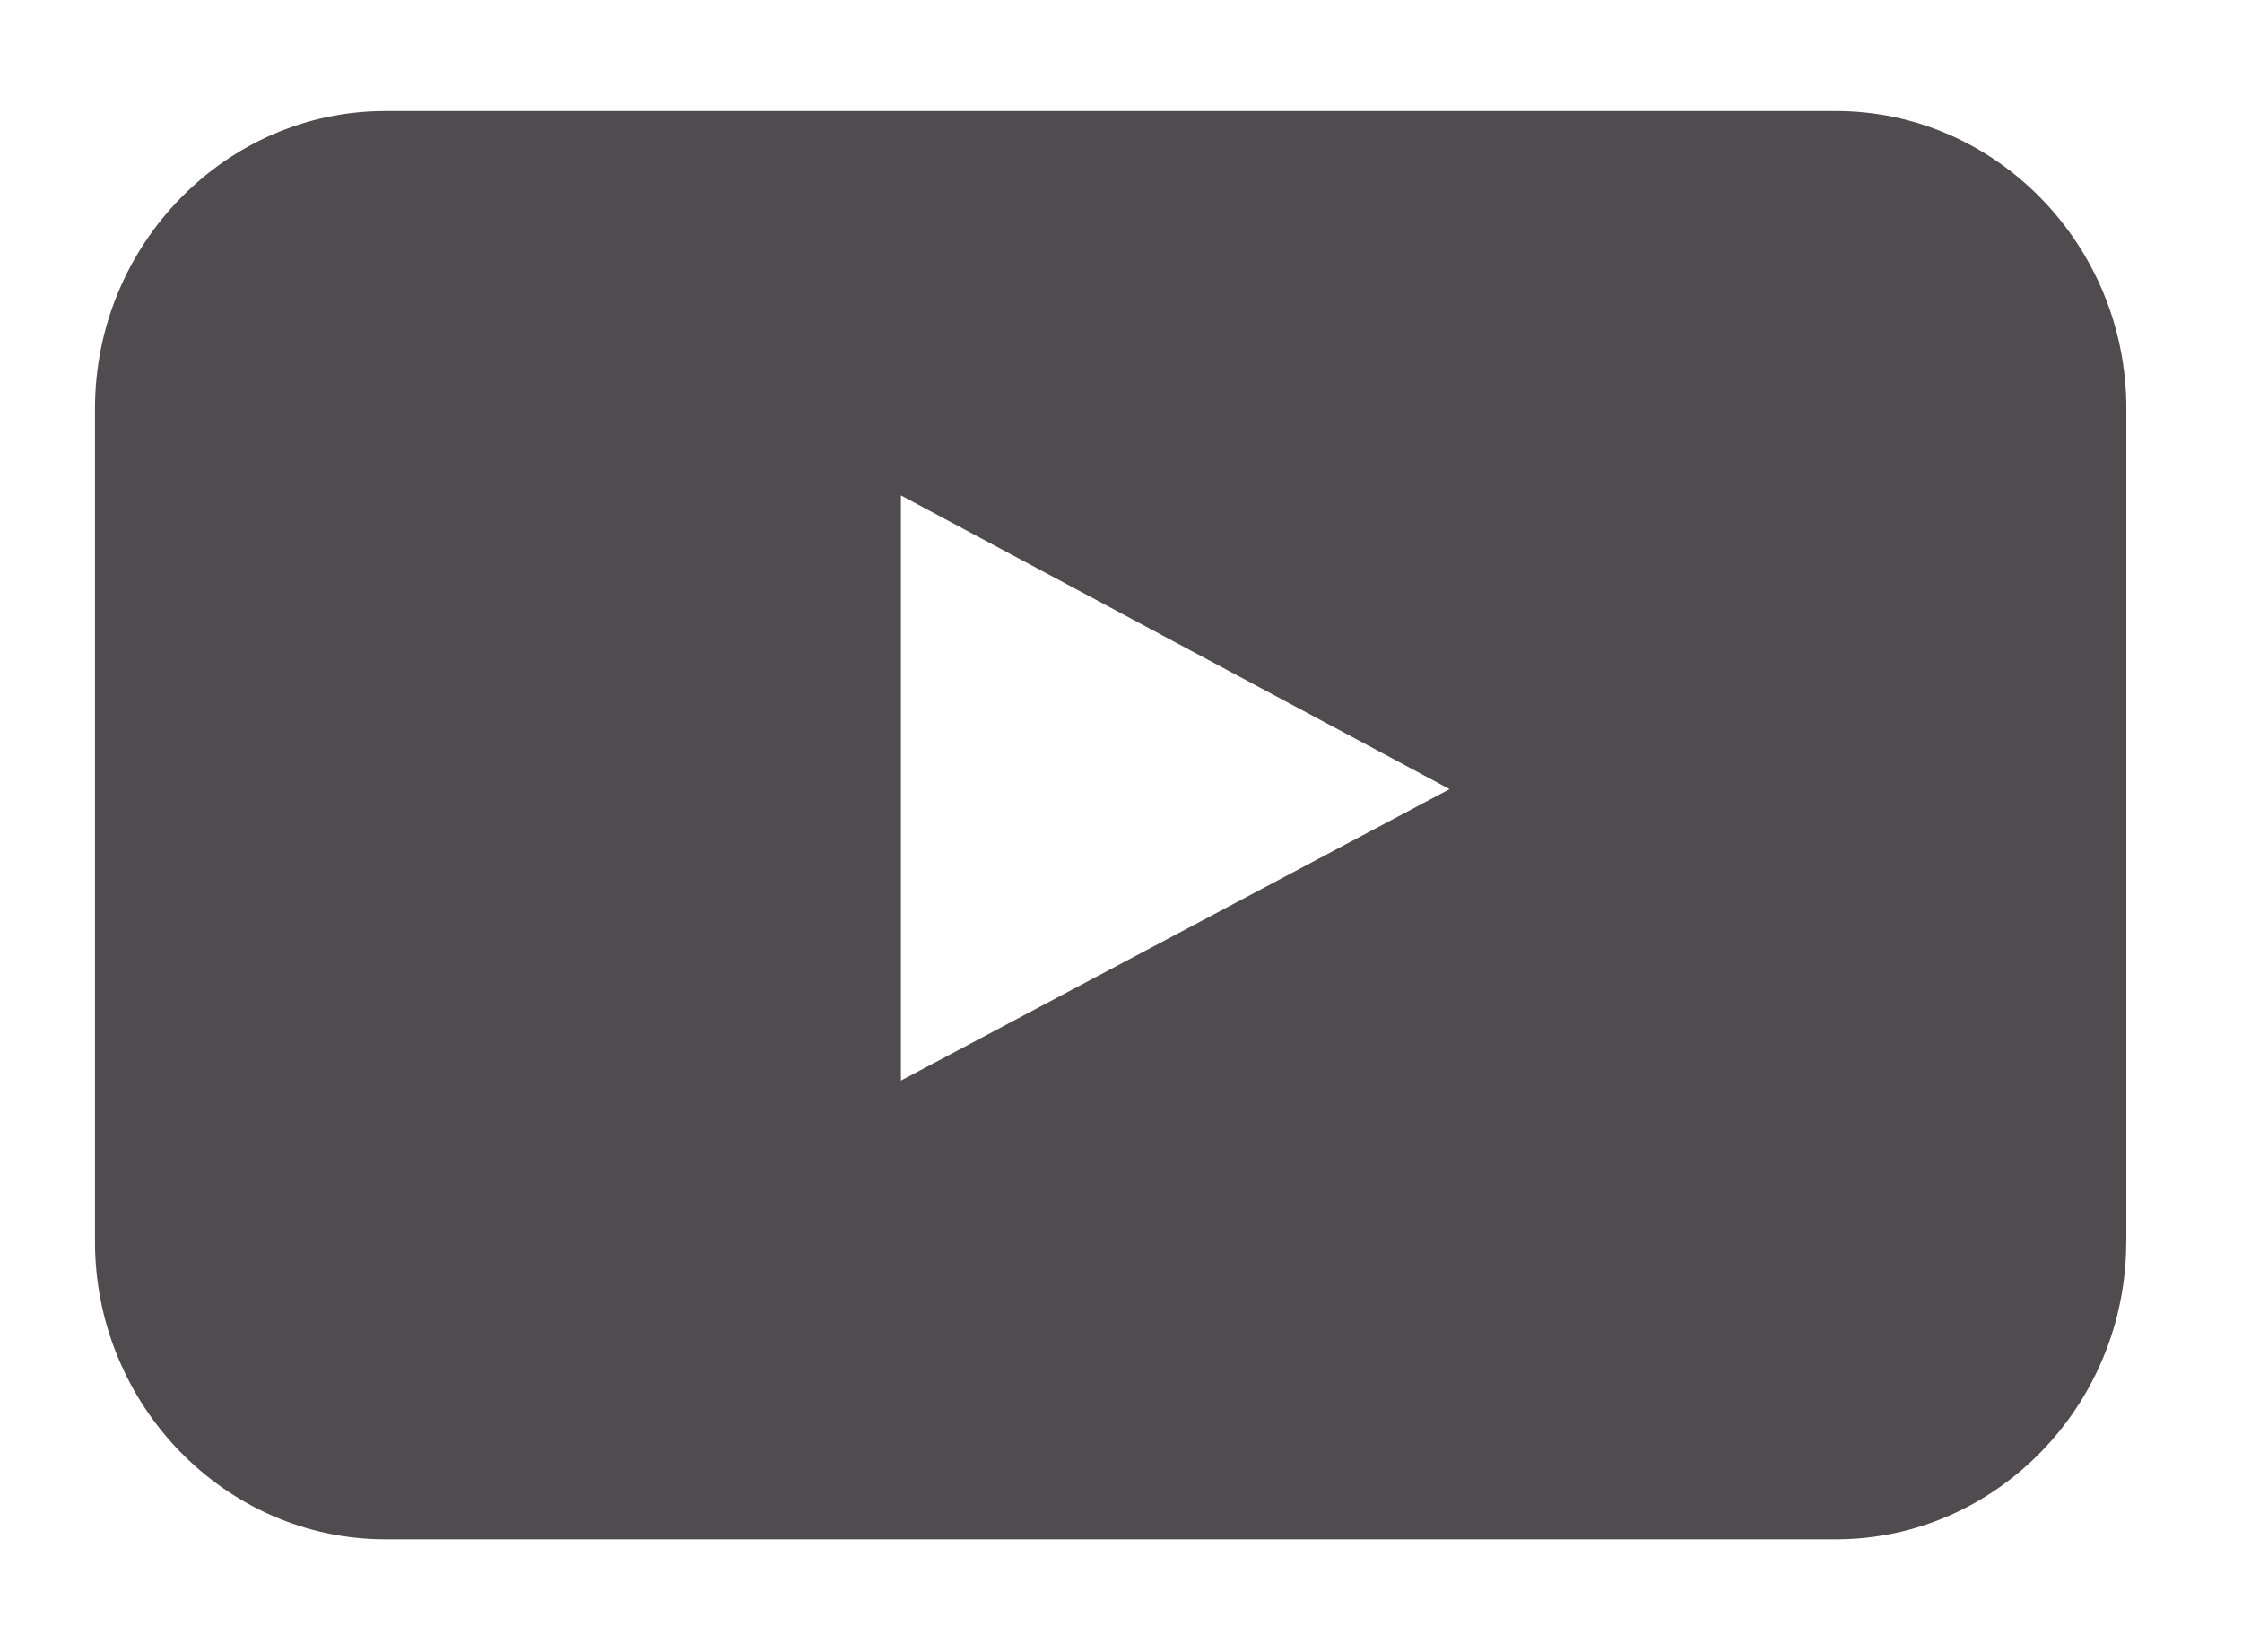 <svg xmlns="http://www.w3.org/2000/svg" width="19" height="14" viewBox="0 0 19 14">
    <g fill="none" fill-rule="evenodd">
        <g fill="#4F4B4E">
            <g>
                <path d="M88.135 11.5l4.65-2.47-4.65-2.489v4.96zm10.384 1.365c0 1.387-1.106 2.522-2.459 2.522H83.765c-1.353 0-2.46-1.135-2.46-2.522v-7.06c0-1.387 1.107-2.521 2.46-2.521H96.06c1.353 0 2.46 1.134 2.46 2.521v7.06z" transform="translate(-1174 -50) translate(1093.5 47.657)"/>
            </g>
        </g>
    </g>
</svg>
